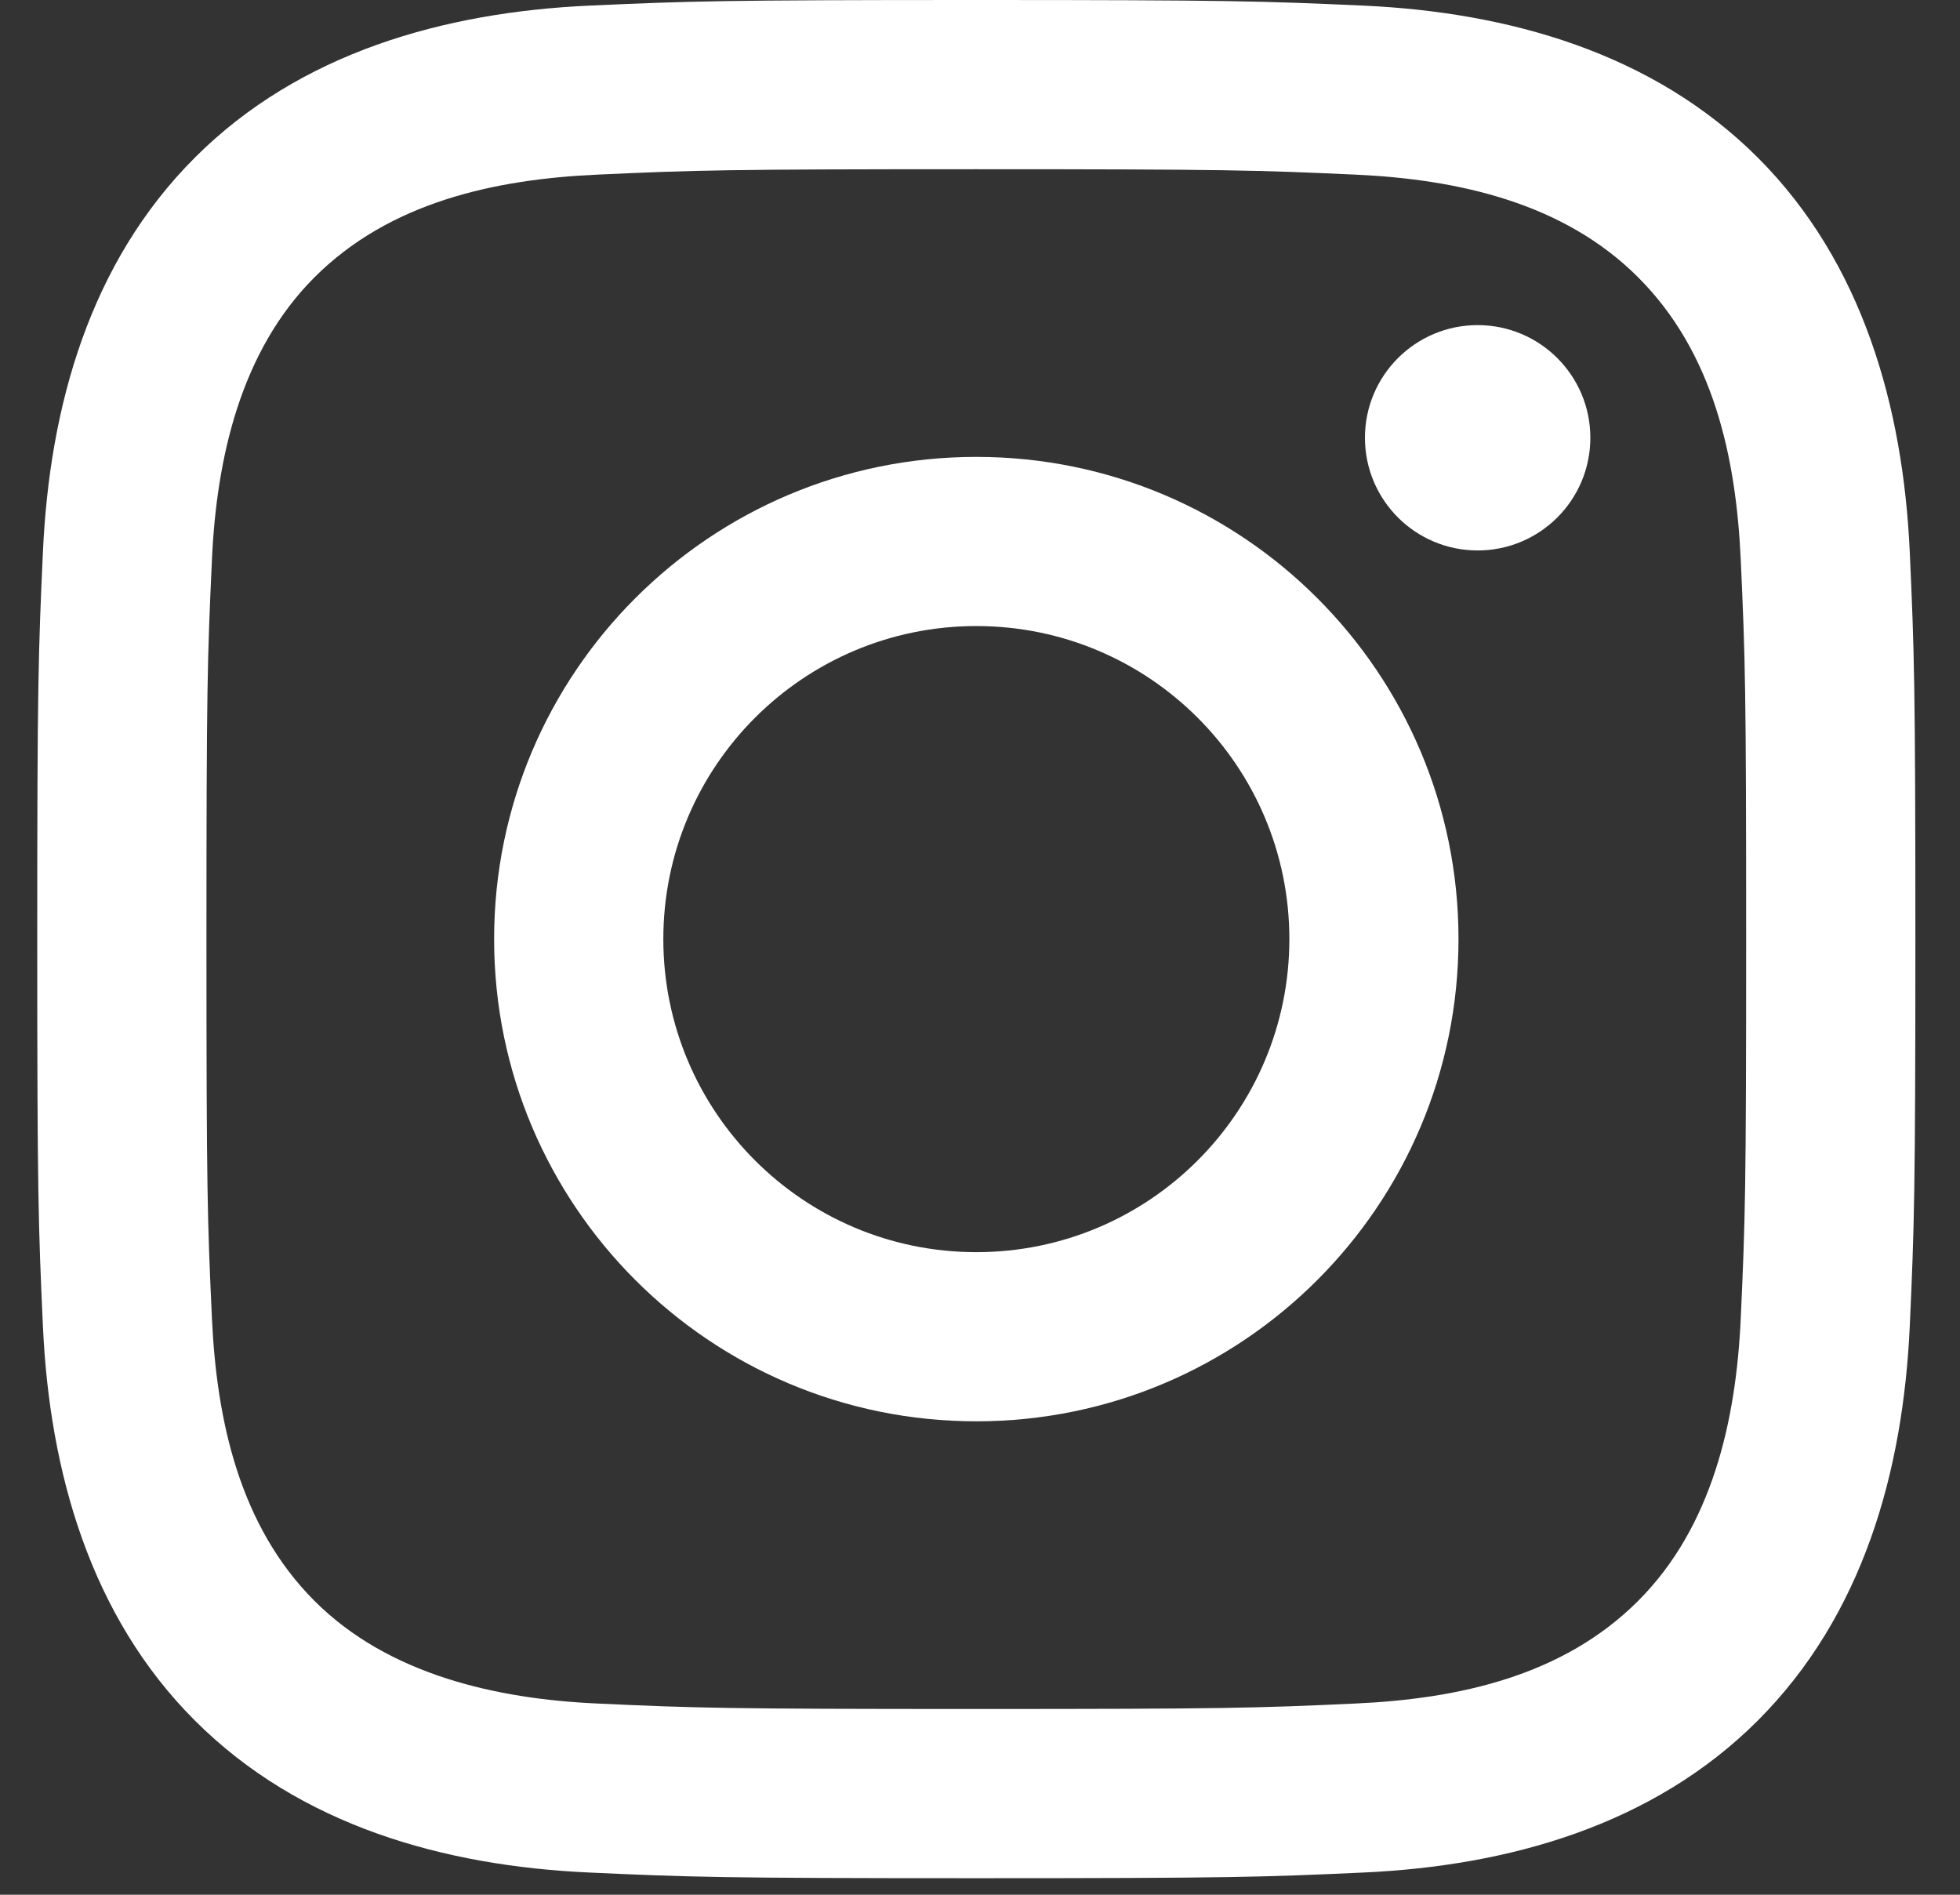 <svg width="30" height="29" viewBox="0 0 30 29" fill="none" xmlns="http://www.w3.org/2000/svg">
<rect x="0" y="0" width="30" height="29" fill="#333333" stroke="none"/>
<g id="Group">
<path id="Vector" d="M14.944 2.59C18.781 2.59 19.236 2.604 20.752 2.673C22.318 2.745 23.932 3.102 25.073 4.244C26.226 5.396 26.572 6.994 26.644 8.565C26.713 10.081 26.727 10.536 26.727 14.373C26.727 18.211 26.713 18.666 26.644 20.181C26.573 21.74 26.208 23.369 25.073 24.503C23.921 25.655 22.324 26.001 20.752 26.073C19.236 26.143 18.781 26.157 14.944 26.157C11.106 26.157 10.651 26.143 9.136 26.073C7.589 26.003 5.939 25.629 4.814 24.503C3.668 23.357 3.316 21.743 3.244 20.181C3.174 18.666 3.16 18.211 3.16 14.373C3.16 10.536 3.174 10.081 3.244 8.565C3.314 7.013 3.683 5.374 4.814 4.244C5.964 3.094 7.568 2.745 9.136 2.673C10.651 2.604 11.106 2.59 14.944 2.59ZM14.944 0C11.04 0 10.55 0.017 9.017 0.086C6.795 0.188 4.589 0.806 2.983 2.412C1.37 4.025 0.758 6.226 0.657 8.447C0.587 9.98 0.57 10.47 0.57 14.373C0.57 18.277 0.587 18.767 0.657 20.3C0.758 22.52 1.379 24.732 2.983 26.334C4.594 27.945 6.799 28.559 9.017 28.66C10.55 28.73 11.04 28.747 14.944 28.747C18.847 28.747 19.337 28.73 20.87 28.66C23.091 28.559 25.3 27.939 26.905 26.334C28.518 24.721 29.129 22.521 29.231 20.3C29.3 18.767 29.317 18.277 29.317 14.373C29.317 10.47 29.3 9.98 29.231 8.447C29.129 6.225 28.51 4.017 26.905 2.412C25.296 0.804 23.085 0.187 20.87 0.086C19.337 0.017 18.847 0 14.944 0Z" fill="#fff"/>
<path id="Vector_2" d="M14.944 6.993C10.868 6.993 7.563 10.297 7.563 14.373C7.563 18.449 10.868 21.754 14.944 21.754C19.02 21.754 22.324 18.449 22.324 14.373C22.324 10.297 19.02 6.993 14.944 6.993ZM14.944 19.165C12.298 19.165 10.153 17.019 10.153 14.373C10.153 11.727 12.298 9.582 14.944 9.582C17.59 9.582 19.735 11.727 19.735 14.373C19.735 17.019 17.59 19.165 14.944 19.165Z" fill="#fff"/>
<path id="Vector_3" d="M22.617 8.425C23.57 8.425 24.342 7.653 24.342 6.7C24.342 5.748 23.57 4.976 22.617 4.976C21.664 4.976 20.892 5.748 20.892 6.7C20.892 7.653 21.664 8.425 22.617 8.425Z" fill="#fff"/>
</g>
</svg>
